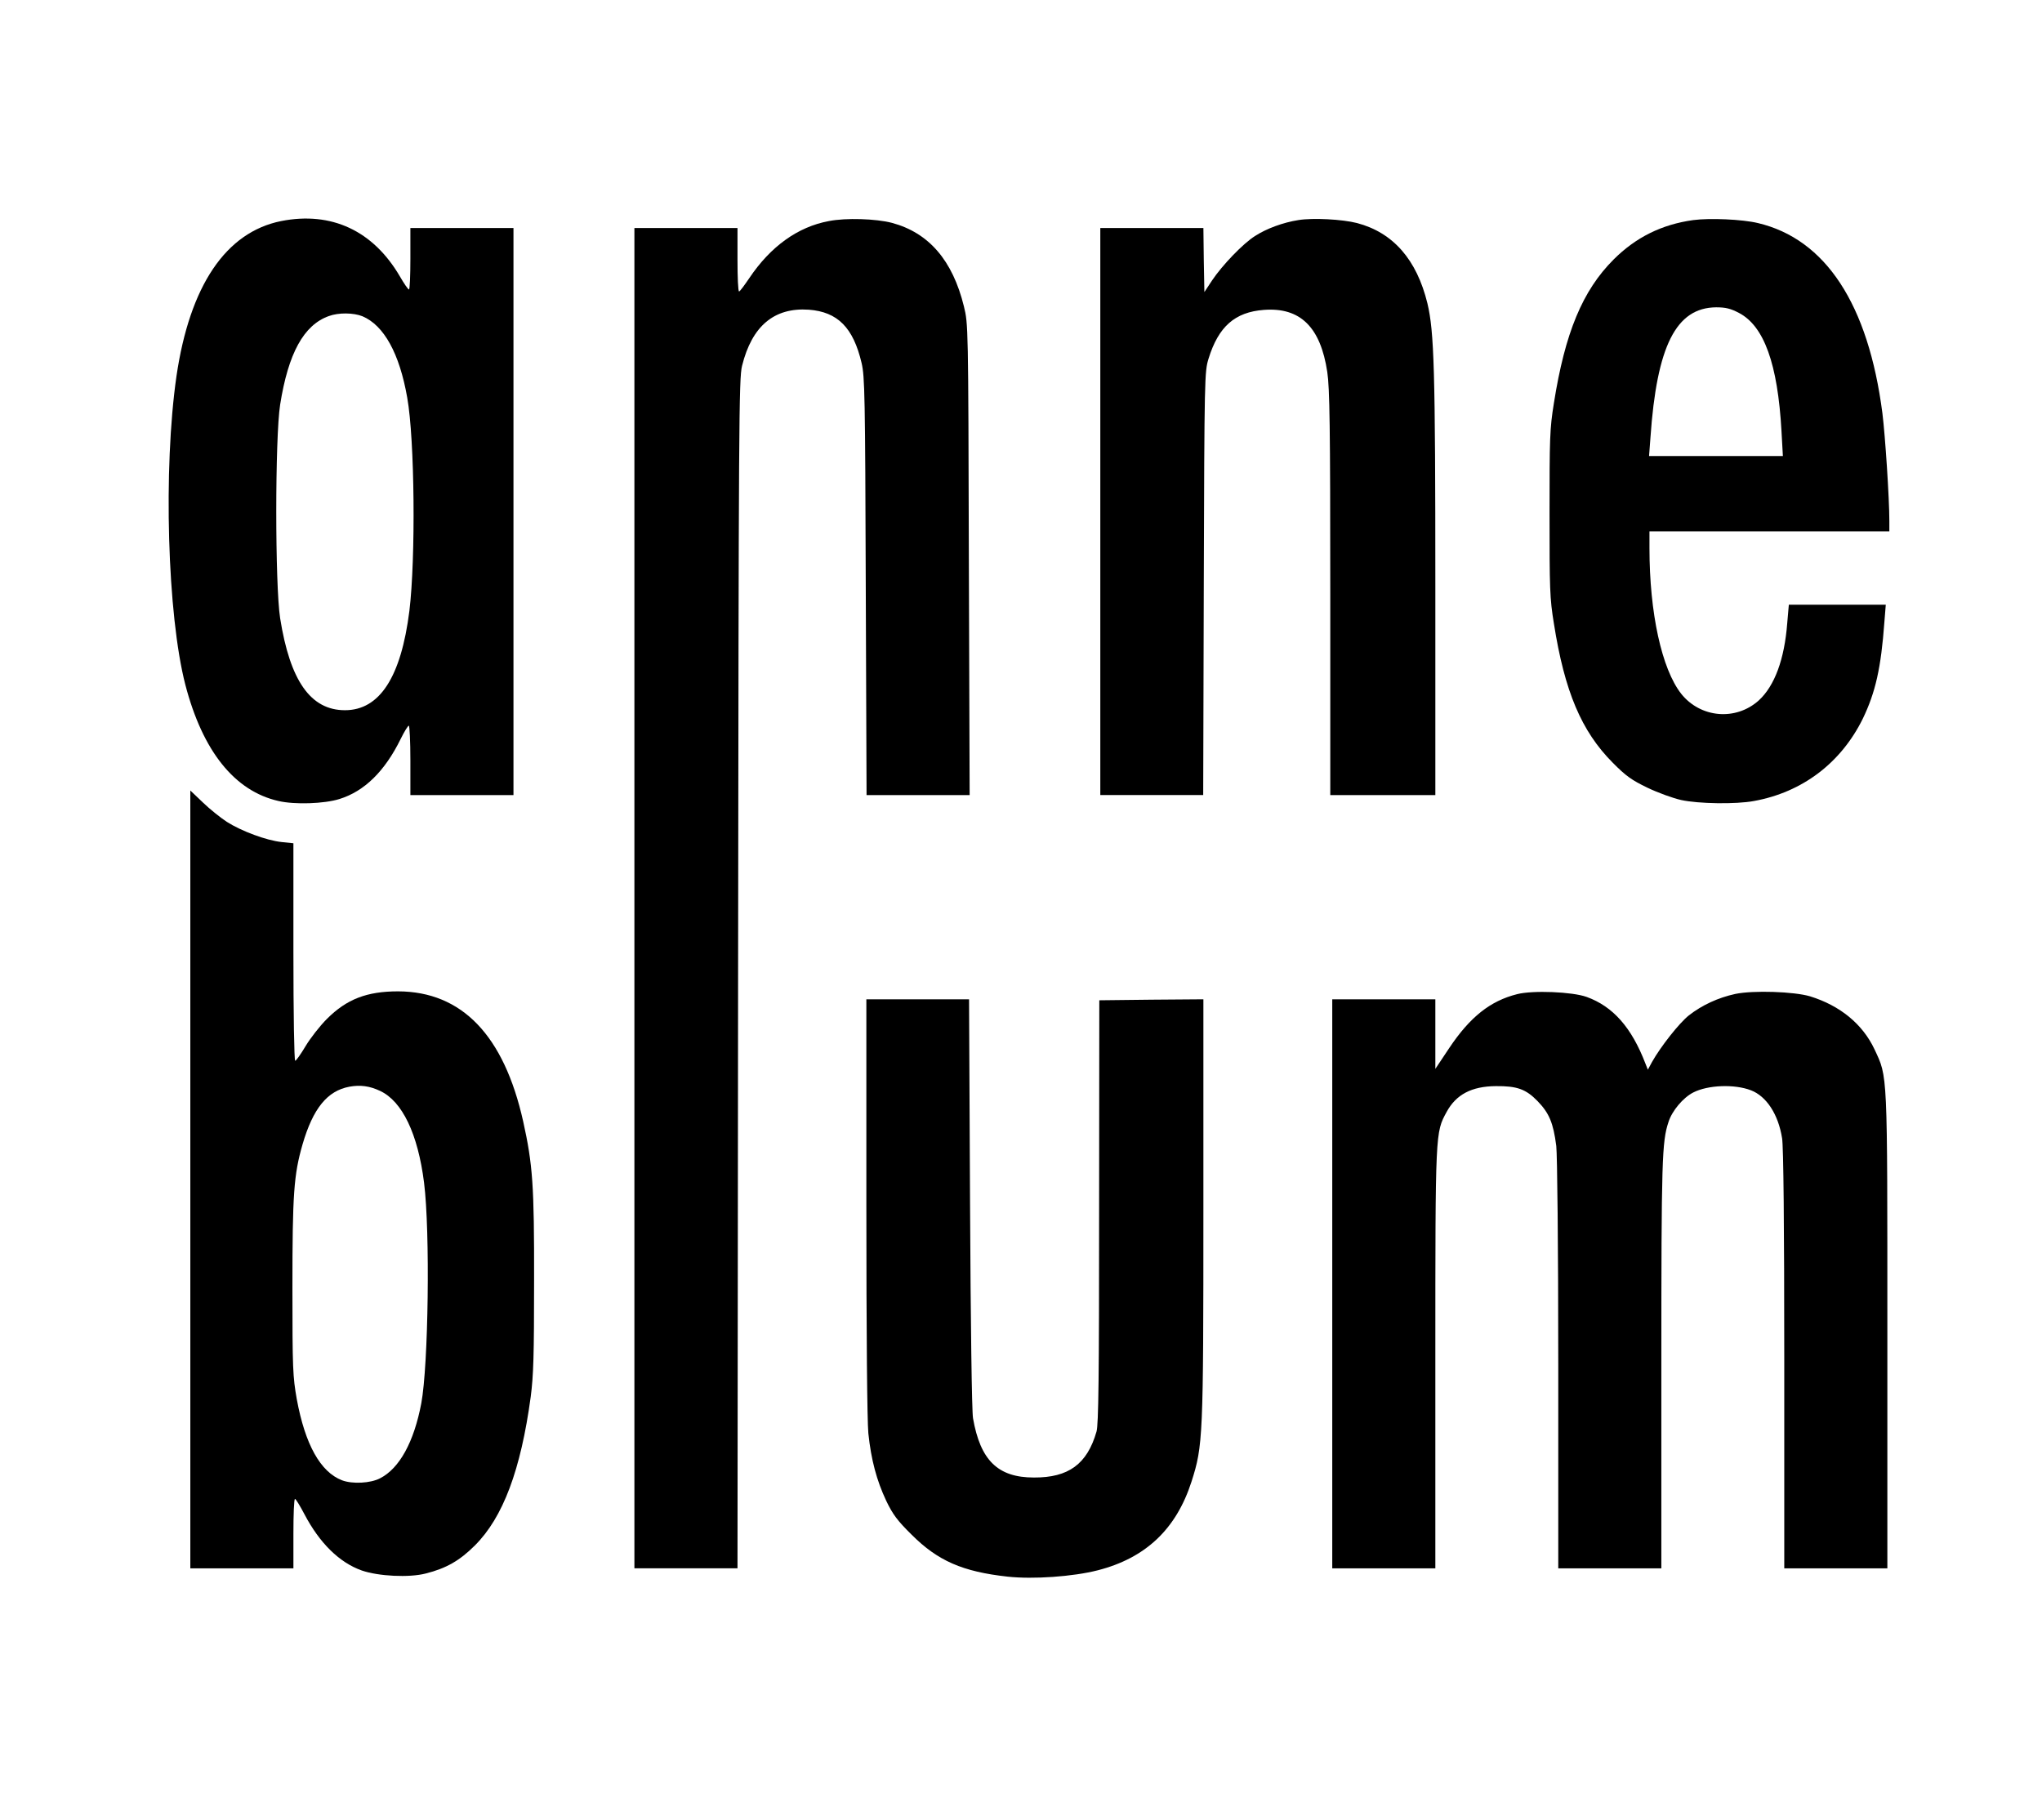 <?xml version="1.0" standalone="no"?>
<!DOCTYPE svg PUBLIC "-//W3C//DTD SVG 20010904//EN"
 "http://www.w3.org/TR/2001/REC-SVG-20010904/DTD/svg10.dtd">
<svg version="1.0" xmlns="http://www.w3.org/2000/svg"
 width="1030pt" height="918pt" viewBox="0 0 1030 918"
 preserveAspectRatio="xMidYMid meet">

<g transform="translate(0,918) scale(0.1,-0.1)"
fill="#000000" stroke="none">
<path d="M1418 8065 c-279 -56 -461 -326 -528 -783 -67 -465 -46 -1205 45
-1556 87 -334 248 -536 470 -586 82 -19 230 -14 307 10 126 39 229 140 309
303 18 37 37 67 41 67 4 0 8 -79 8 -175 l0 -175 260 0 260 0 0 1430 0 1430
-260 0 -260 0 0 -155 c0 -85 -3 -155 -7 -155 -5 0 -25 30 -46 66 -135 231
-346 329 -599 279z m410 -480 c109 -46 187 -188 226 -410 38 -212 43 -811 11
-1076 -42 -334 -150 -501 -325 -501 -173 0 -277 148 -327 464 -26 167 -26 910
0 1077 41 259 119 402 246 447 49 18 124 17 169 -1z"/>
<path d="M4181 8065 c-157 -29 -294 -128 -401 -287 -25 -37 -48 -68 -52 -68
-5 0 -8 72 -8 160 l0 160 -260 0 -260 0 0 -3380 0 -3380 260 0 260 0 3 2998
c3 2794 4 3002 20 3067 50 201 162 295 337 283 145 -11 224 -90 266 -269 16
-68 18 -163 21 -1126 l4 -1053 260 0 260 0 -4 1188 c-3 1184 -3 1187 -25 1277
-57 232 -177 371 -363 421 -81 21 -232 26 -318 9z"/>
<path d="M6549 8070 c-77 -12 -161 -43 -218 -80 -61 -38 -166 -148 -217 -224
l-39 -59 -3 161 -2 162 -260 0 -260 0 0 -1430 0 -1430 260 0 259 0 3 1068 c3
1044 4 1068 24 1133 50 162 133 235 279 246 183 14 286 -86 320 -314 12 -82
15 -268 15 -1115 l0 -1018 265 0 265 0 0 1053 c0 1092 -6 1284 -40 1427 -54
221 -173 357 -355 405 -74 19 -223 27 -296 15z"/>
<path d="M8541 8070 c-159 -22 -290 -87 -402 -199 -157 -157 -245 -370 -301
-724 -21 -130 -22 -176 -22 -557 0 -380 1 -427 22 -555 54 -343 139 -543 296
-701 67 -68 97 -89 176 -127 52 -25 129 -53 170 -62 87 -19 276 -22 367 -5
244 44 439 192 549 415 64 133 92 255 109 488 l7 87 -245 0 -244 0 -8 -92
c-14 -184 -64 -318 -144 -391 -116 -104 -294 -88 -391 34 -98 125 -160 407
-160 735 l0 84 605 0 605 0 0 53 c0 115 -21 431 -35 543 -71 549 -286 878
-628 959 -79 19 -243 26 -326 15z m230 -468 c127 -66 196 -257 215 -597 l7
-125 -337 0 -338 0 7 93 c32 462 129 655 331 657 48 0 73 -6 115 -28z"/>
<path d="M960 3232 l0 -1962 260 0 260 0 0 175 c0 96 3 175 8 175 4 0 25 -34
47 -76 77 -147 177 -245 290 -285 84 -29 239 -37 323 -15 103 26 171 65 247
141 142 141 232 381 282 750 14 108 17 208 17 585 1 483 -7 587 -55 804 -97
434 -309 655 -631 656 -157 0 -259 -39 -359 -139 -36 -36 -85 -99 -108 -138
-24 -40 -47 -73 -52 -73 -5 0 -9 237 -9 549 l0 548 -59 6 c-77 8 -203 55 -277
102 -32 21 -87 65 -121 98 l-63 60 0 -1961z m957 446 c112 -52 191 -217 222
-463 31 -247 22 -921 -14 -1113 -37 -195 -110 -328 -208 -378 -48 -25 -139
-30 -192 -10 -109 42 -186 181 -228 409 -20 114 -22 152 -22 562 0 473 7 570
51 723 53 182 125 270 236 291 55 10 102 4 155 -21z"/>
<path d="M7653 4166 c-136 -34 -238 -115 -343 -272 l-70 -105 0 175 0 176
-260 0 -260 0 0 -1435 0 -1435 260 0 260 0 0 1058 c0 1151 0 1139 57 1244 48
88 126 129 248 130 107 1 152 -15 211 -76 58 -60 79 -109 94 -226 5 -44 10
-497 10 -1102 l0 -1028 260 0 260 0 0 1033 c0 1028 3 1119 36 1218 18 57 74
123 125 149 74 38 208 43 291 11 78 -30 138 -121 157 -242 7 -41 11 -433 11
-1116 l0 -1053 260 0 260 0 0 1195 c0 1326 2 1279 -65 1423 -60 127 -173 220
-325 267 -81 24 -286 31 -377 12 -87 -19 -167 -56 -234 -108 -49 -39 -142
-157 -186 -235 l-21 -39 -12 30 c-70 183 -164 289 -297 337 -73 26 -271 34
-350 14z"/>
<path d="M4370 3096 c0 -647 4 -1082 10 -1145 14 -134 42 -238 90 -340 33 -69
57 -101 128 -171 132 -132 257 -187 485 -212 128 -14 329 0 454 32 242 62 396
208 473 447 58 182 60 219 60 1379 l0 1054 -262 -2 -263 -3 -1 -1065 c0 -839
-3 -1075 -13 -1110 -47 -164 -141 -233 -316 -232 -182 0 -270 87 -307 299 -6
35 -12 471 -15 1086 l-5 1027 -259 0 -259 0 0 -1044z"/>
</g>
</svg>
